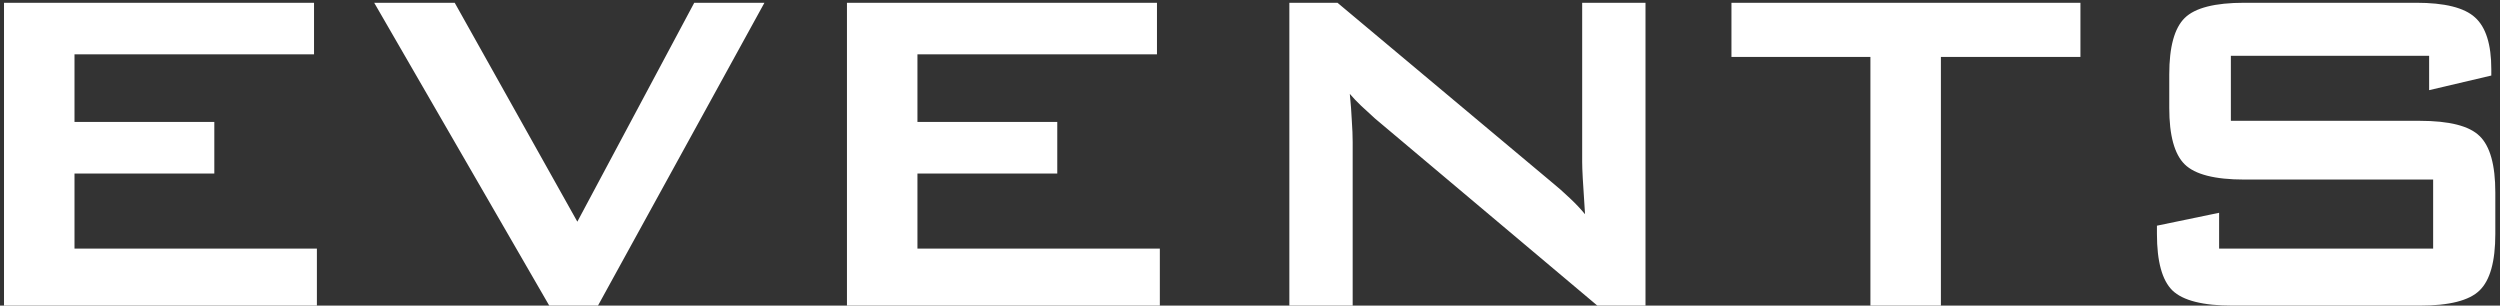 <?xml version="1.0" encoding="UTF-8"?> <svg xmlns="http://www.w3.org/2000/svg" width="409" height="50" viewBox="0 0 409 50" fill="none"><rect x="0" y="0" width="409" height="50" fill="#333333" stroke="none"/> <path d="M0.656 50L0.656 0.453L51.375 0.453V8.891H12.188V19.953H35.062V28.391H12.188V40.672H51.844V50H0.656ZM89.859 50L61.219 0.453H74.391L94.453 36.266L113.578 0.453H125.062L97.828 50H89.859ZM138.562 50V0.453L189.281 0.453V8.891L150.094 8.891V19.953H172.969V28.391H150.094V40.672H189.75V50H138.562ZM210.938 50V0.453L218.812 0.453L253.688 29.656C254.875 30.625 255.922 31.547 256.828 32.422C257.734 33.266 258.562 34.141 259.312 35.047C259.125 32.266 259 30.297 258.938 29.141C258.875 27.984 258.844 27.094 258.844 26.469V0.453H269.203V50H261.328L224.953 19.391C224.078 18.609 223.312 17.906 222.656 17.281C222 16.656 221.391 16.016 220.828 15.359C220.984 16.891 221.094 18.344 221.156 19.719C221.25 21.062 221.297 22.234 221.297 23.234V50H210.938ZM317.531 9.312V50H306V9.312H283.266V0.453L340.359 0.453V9.312H317.531ZM397.406 9.125H364.969V19.766H395.859C400.703 19.766 403.969 20.594 405.656 22.25C407.375 23.906 408.234 26.984 408.234 31.484V38.281C408.234 42.781 407.375 45.859 405.656 47.516C403.969 49.172 400.703 50 395.859 50L365.25 50C360.406 50 357.125 49.172 355.406 47.516C353.719 45.859 352.875 42.781 352.875 38.281V36.922L363.047 34.812V40.672L398.062 40.672V29.375H367.172C362.359 29.375 359.109 28.547 357.422 26.891C355.734 25.234 354.891 22.156 354.891 17.656V12.172C354.891 7.672 355.734 4.594 357.422 2.938C359.109 1.281 362.359 0.453 367.172 0.453H395.297C399.953 0.453 403.156 1.25 404.906 2.844C406.688 4.438 407.578 7.266 407.578 11.328V12.359L397.406 14.75V9.125Z" fill="white"></path> </svg> 